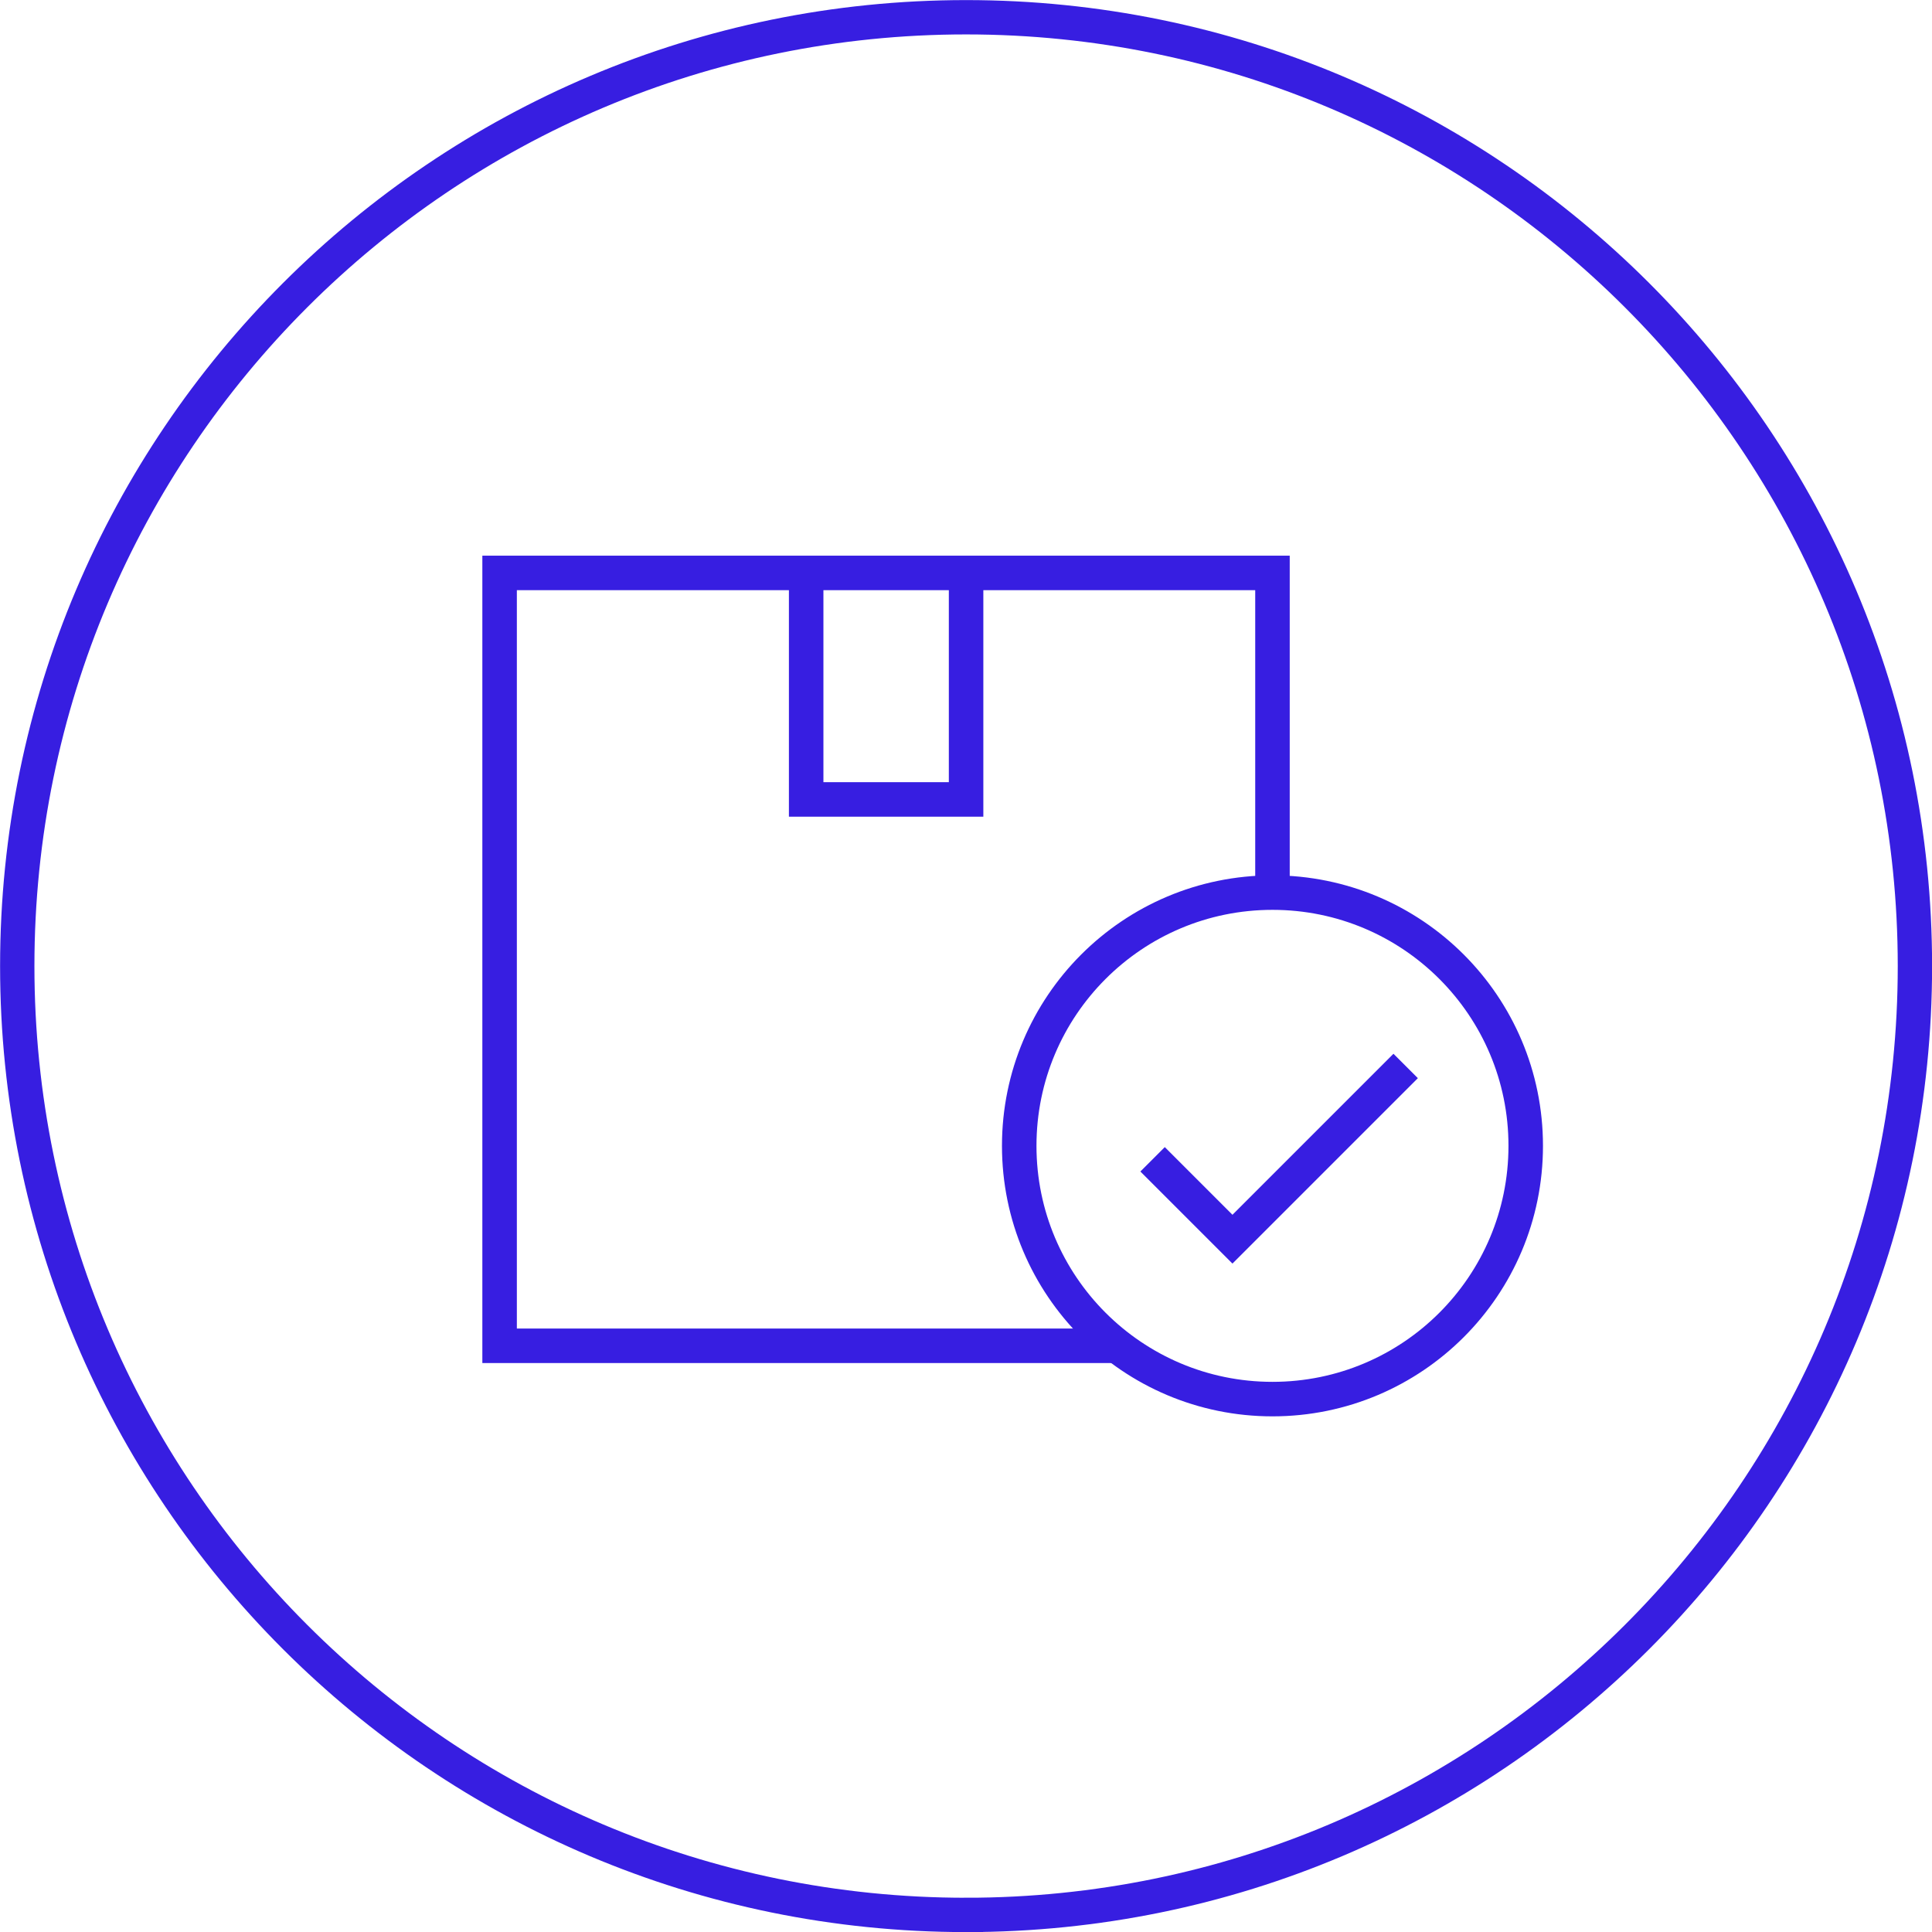 <?xml version="1.0" encoding="UTF-8"?><svg id="Layer_2" xmlns="http://www.w3.org/2000/svg" viewBox="0 0 111.99 111.99"><defs><style>.cls-1{stroke-width:2px;}.cls-1,.cls-2{fill:none;stroke:#371ee1;stroke-miterlimit:10;}.cls-2{stroke-width:1.99px;}</style></defs><g id="Layer_1-2"><path class="cls-2" d="M56,111c30.38,0,55-24.62,55-55S86.37,1,56,1,1,25.62,1,56s24.62,55,55,55Z"/><path class="cls-1" d="M56,33.21v13.13h-9.27v-13.13"/><path class="cls-1" d="M64.49,78.01H28.96v-44.8h44.8v18.52"/><path class="cls-1" d="M73.76,81.1c8.11,0,14.68-6.57,14.68-14.68s-6.57-14.68-14.68-14.68-14.68,6.57-14.68,14.68,6.57,14.68,14.68,14.68Z"/><path class="cls-1" d="M66.81,67.2l4.63,4.63,10.04-10.04"/></g></svg>